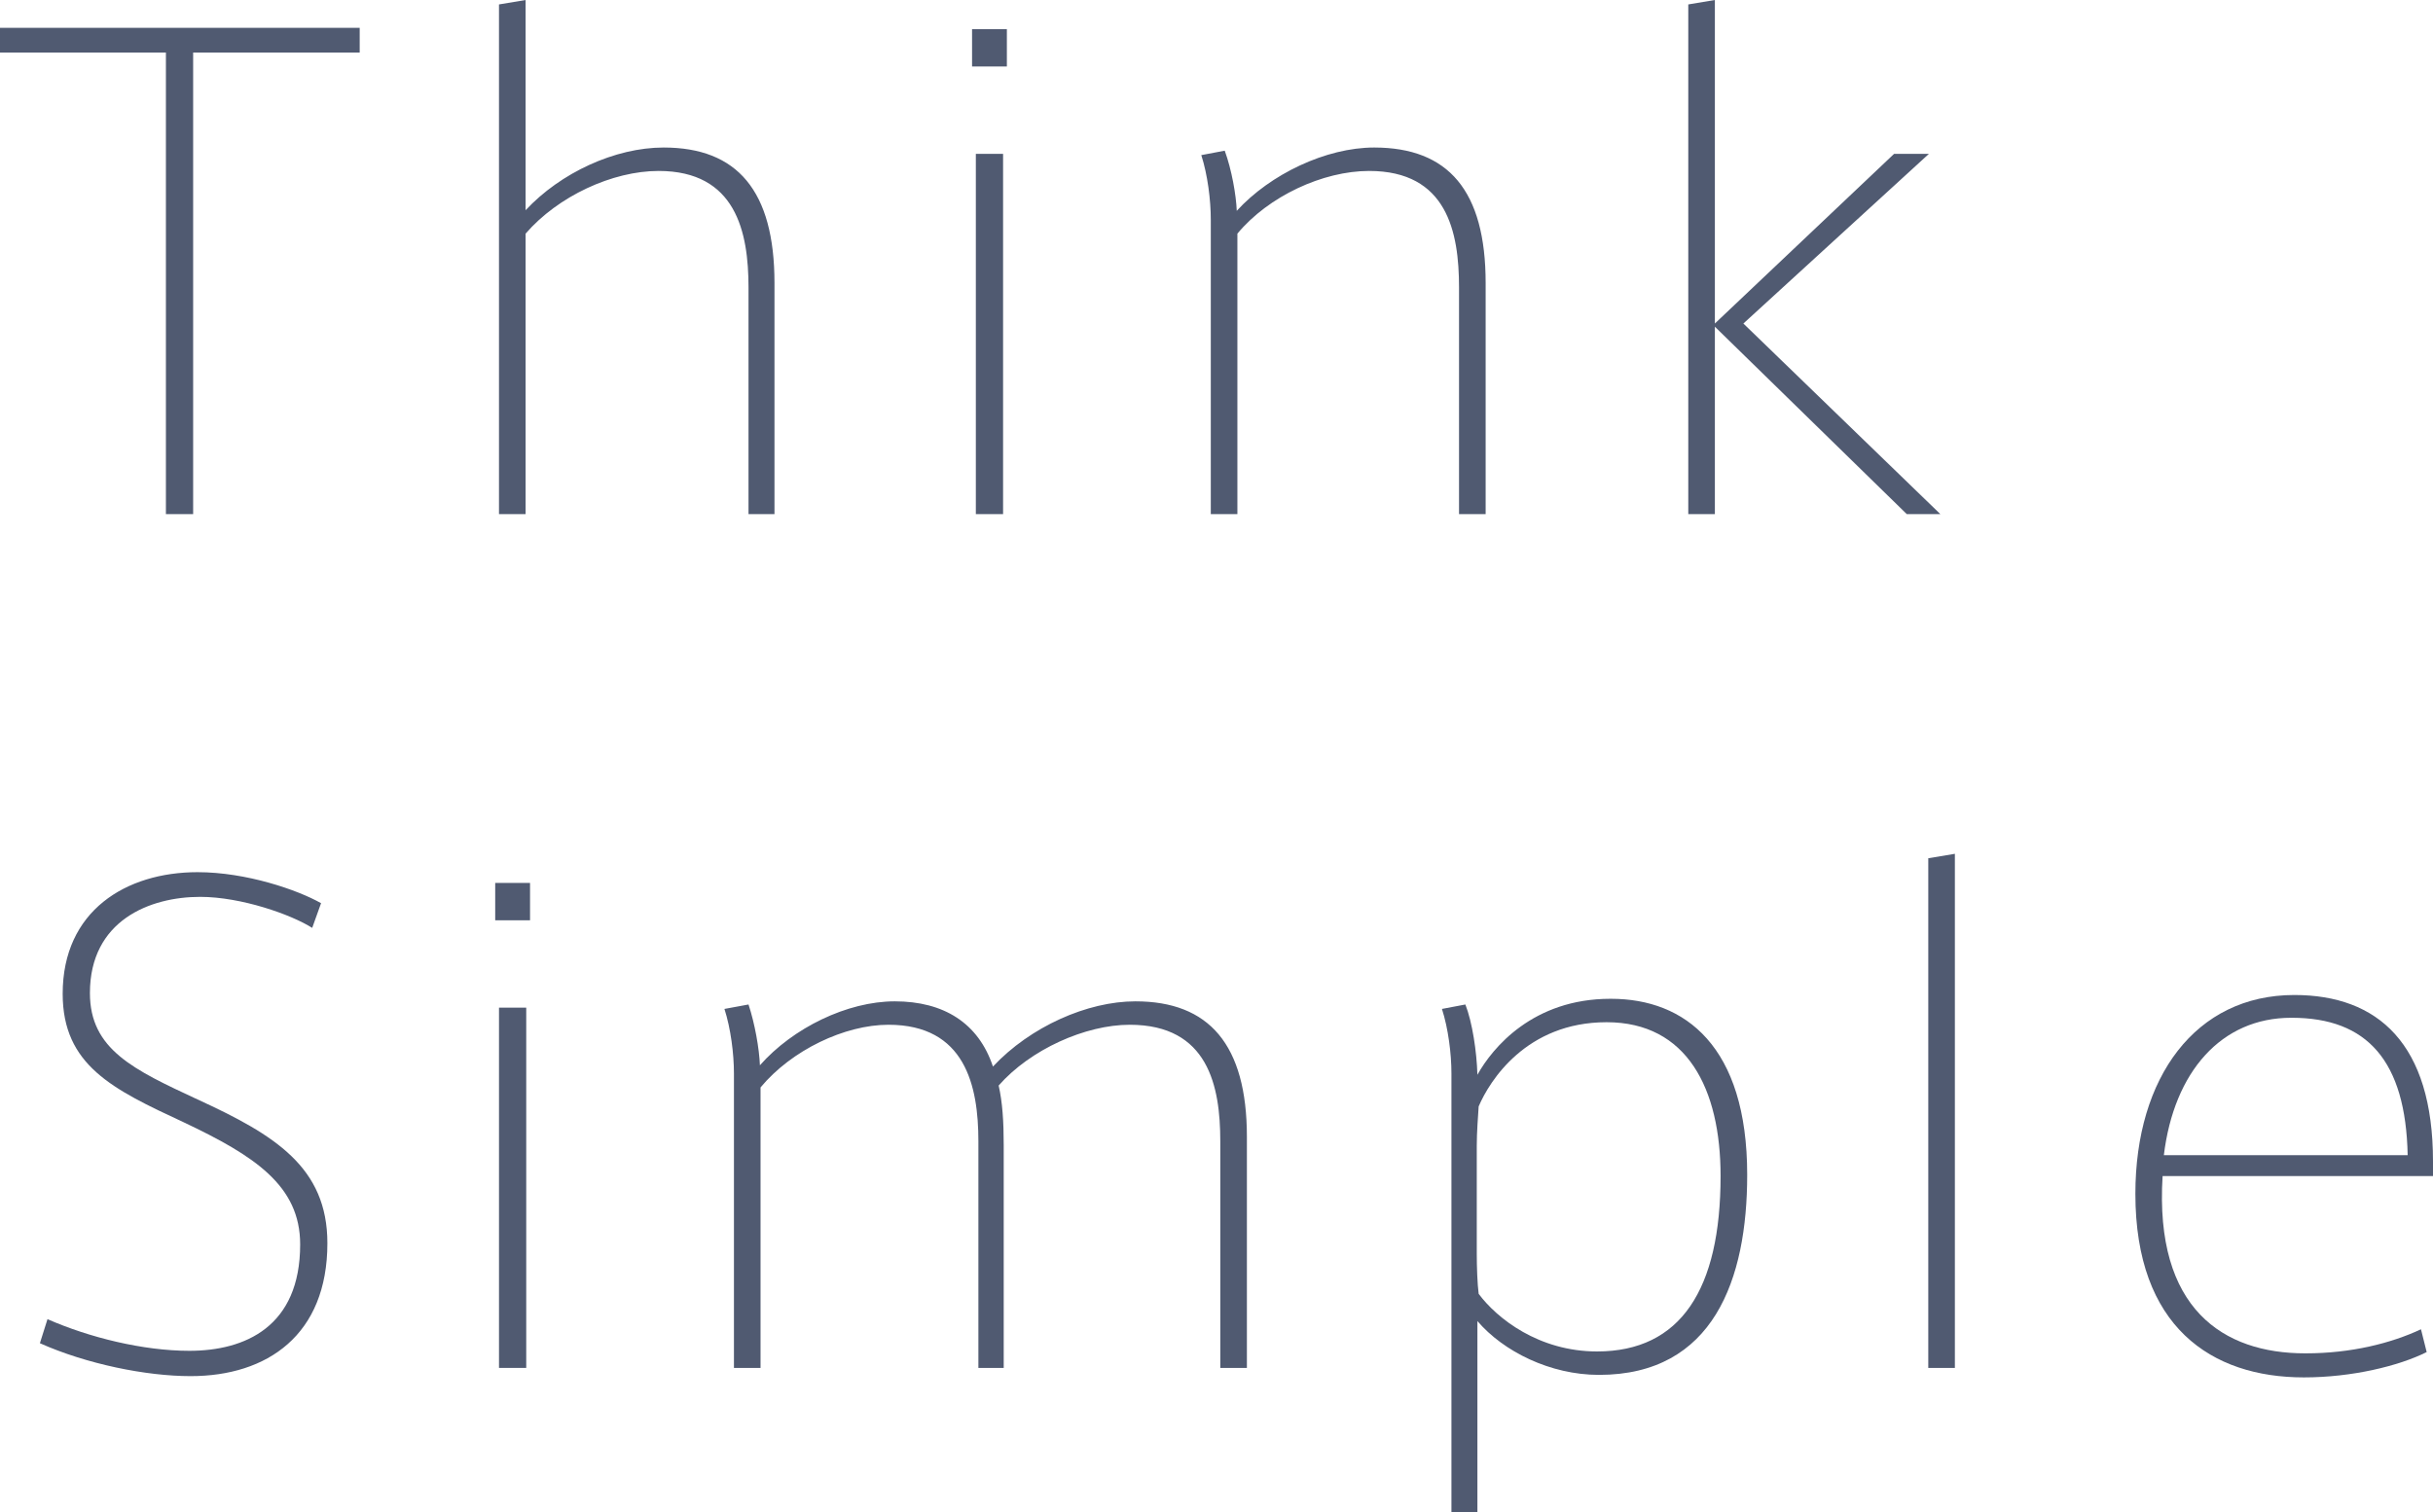 <?xml version="1.0" encoding="UTF-8"?>
<svg id="_レイヤー_1" data-name="レイヤー_1" xmlns="http://www.w3.org/2000/svg" width="378" height="235" version="1.1" viewBox="0 0 378 235">
  <!-- Generator: Adobe Illustrator 29.0.0, SVG Export Plug-In . SVG Version: 2.1.0 Build 186)  -->
  <defs>
    <style>
      .st0 {
        fill: #505a71;
      }
    </style>
  </defs>
  <path class="st0" d="M30.008,79.892V8.166h25.876v-3.837H0v3.837h25.776v71.725h4.232ZM81.66,32.665V0l-4.135.689v79.203h4.135v-43.586c5.017-5.806,13.478-9.741,20.661-9.741,12.001,0,13.97,9.446,13.97,18.104v35.223h4.035v-35.911c0-14.364-5.806-21.056-17.218-21.056-7.575,0-16.038,3.935-21.447,9.741h0ZM156.432,4.526h-5.409v5.806h5.409v-5.806h0ZM155.843,23.907h-4.232v55.984h4.232V23.907h0ZM186.637,24.105c.986,3.052,1.477,6.986,1.477,10.035v45.752h4.132v-43.586c4.82-5.806,13.281-9.741,20.464-9.741,12.101,0,13.97,9.446,13.97,18.104v35.223h4.135v-35.911c0-14.364-5.806-21.056-17.318-21.056-7.475,0-16.136,4.132-21.35,9.838-.097-2.457-.786-6.395-1.869-9.347l-3.64.689h0ZM270.858,50.275l28.828-26.368h-5.412l-27.845,26.368V0l-4.132.689v79.203h4.132v-29.122l29.814,29.122h5.215l-30.599-29.616h0Z"/>
  <g>
    <path class="st0" d="M49.881,140.356c-3.64-2.066-11.609-4.82-19.187-4.82-11.118,0-20.956,6-20.956,18.89,0,11.118,7.772,14.855,18.793,19.973,11.018,5.215,18.104,9.838,18.104,18.987,0,12.792-8.561,16.53-17.218,16.53-7.183,0-15.547-2.066-22.039-4.92l-1.18,3.74c7.28,3.246,16.527,5.115,23.416,5.115,11.904,0,21.25-6.395,21.25-20.659,0-11.807-8.166-16.827-20.17-22.336-9.935-4.623-16.724-7.772-16.724-16.53,0-11.312,9.346-14.953,17.119-14.953,6.395,0,14.169,2.755,17.415,4.82l1.377-3.837h0Z"/>
    <polygon class="st0" points="82.349 137.207 76.937 137.207 76.937 143.013 82.349 143.013 82.349 137.207 82.349 137.207"/>
    <polygon class="st0" points="81.757 156.589 77.526 156.589 77.526 212.573 81.757 212.573 81.757 156.589 81.757 156.589"/>
    <path class="st0" d="M118.063,165.544c-.1-2.557-.789-6.495-1.772-9.446l-3.74.689c.986,3.052,1.477,6.986,1.477,10.035v45.752h4.132v-43.586c4.82-5.806,13.087-9.741,19.876-9.741,11.904,0,13.97,9.446,13.97,18.104v35.223h3.935v-34.634c0-3.64-.197-6.689-.786-9.246,4.92-5.609,13.478-9.446,20.367-9.446,12.198,0,14.067,9.544,14.067,18.104v35.223h4.134v-35.911c0-14.364-5.903-21.056-17.318-21.056-7.475,0-16.33,3.935-22.136,10.135-2.263-6.789-7.675-10.135-15.25-10.135-7.38,0-15.841,4.132-20.956,9.938h0Z"/>
    <path class="st0" d="M250.296,155.212h-.1c-12.004,0-18.298,7.578-20.661,11.807-.097-3.54-.786-8.166-1.869-10.921l-3.64.689c.983,3.052,1.474,6.986,1.474,10.035v68.379h4.035v-29.908c4.035,4.723,11.315,8.364,18.89,8.364,17.81,0,23.025-14.858,23.025-31.091,0-19.973-9.644-27.353-21.153-27.353ZM248.13,210.016c-9.052,0-15.544-5.117-18.399-8.955-.197-1.474-.294-4.229-.294-6.198v-16.824c0-2.066.197-4.626.294-6.1,1.672-3.935,7.381-13.087,19.876-13.087s17.71,10.332,17.71,23.91c0,17.61-6.2,27.253-19.187,27.253Z"/>
    <polygon class="st0" points="303.717 132.681 299.585 133.37 299.585 212.573 303.717 212.573 303.717 132.681 303.717 132.681"/>
    <path class="st0" d="M378,182.762v-2.263c0-18.301-8.561-25.876-21.547-25.876-15.347,0-24.693,12.79-24.693,30.894,0,20.662,11.807,28.531,26.171,28.531,7.478,0,14.758-1.769,19.087-3.935l-.886-3.543c-4.623,2.166-10.824,3.74-17.907,3.74h-.097c-12.692,0-23.416-6.886-22.139-27.548h42.012ZM355.961,158.163h.1c11.707,0,17.71,6.692,18.004,21.35h-37.88c1.574-12.987,8.952-21.35,19.776-21.35Z"/>
  </g>
</svg>